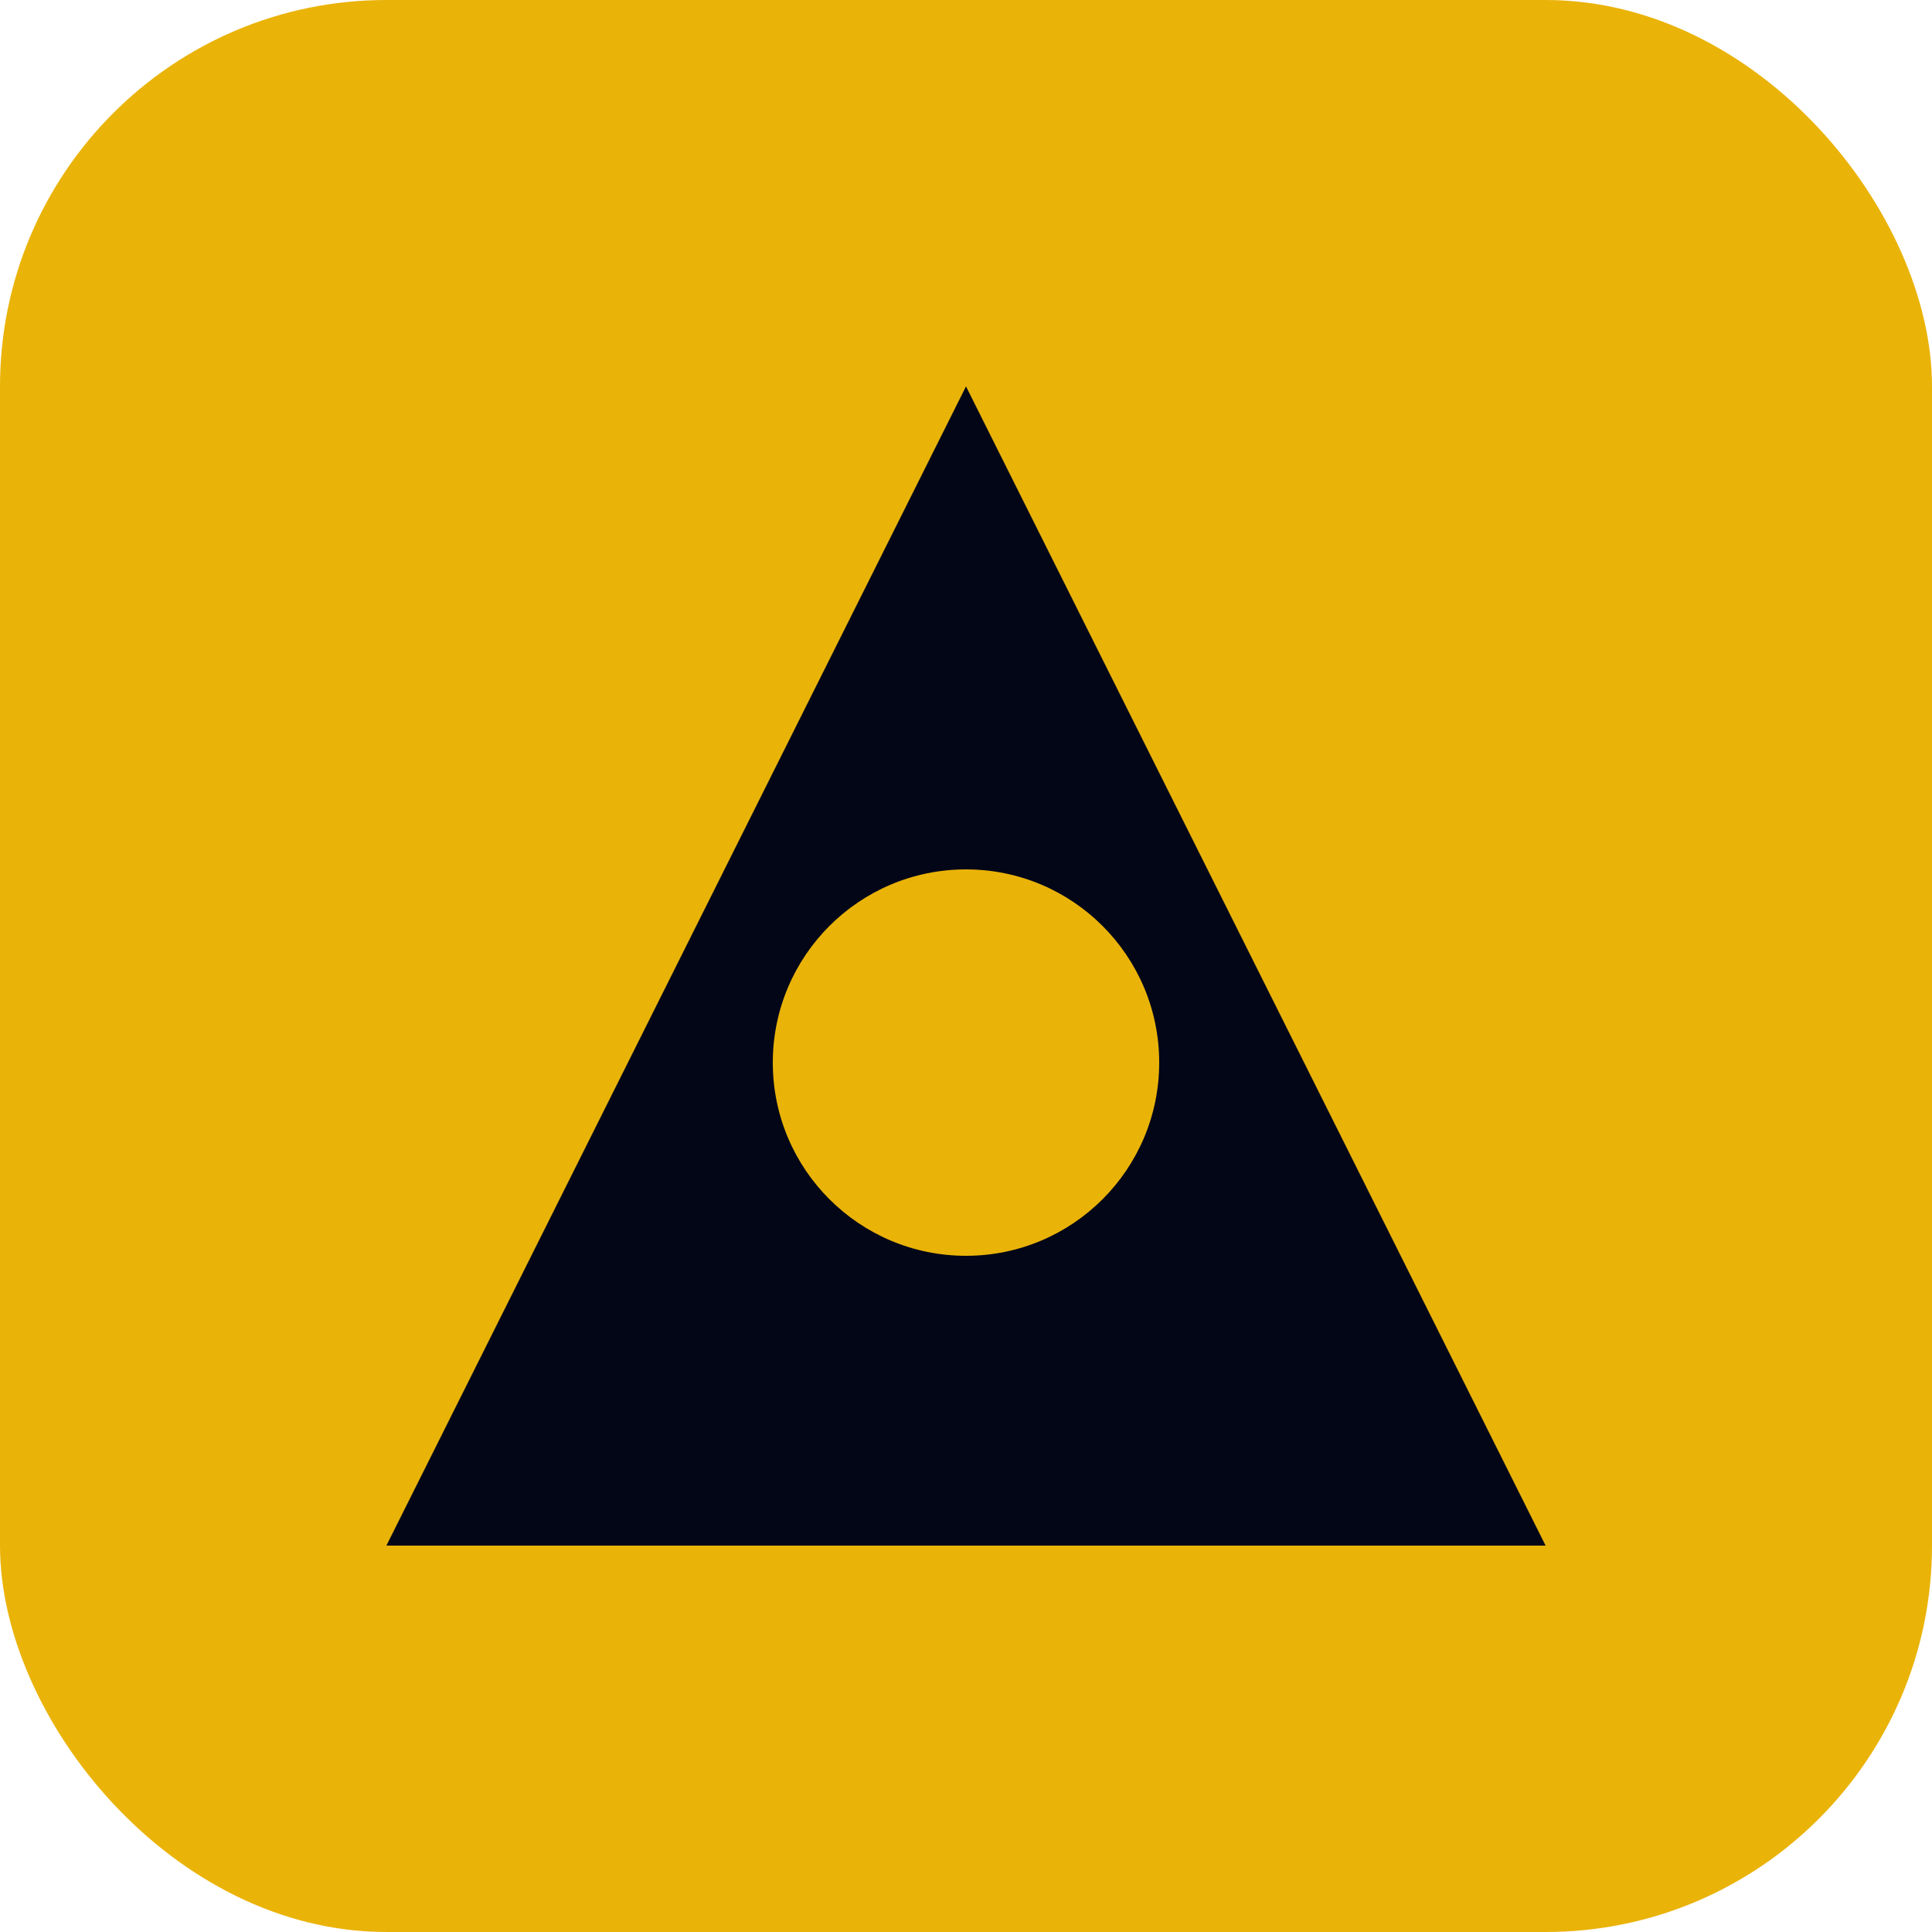 <svg xmlns="http://www.w3.org/2000/svg" viewBox="0 0 100 100">
  <rect width="100" height="100" rx="20" fill="#EAB308" />
  <path d="M50 20 L80 80 H20 Z" fill="#020617" />
  <circle cx="50" cy="55" r="10" fill="#EAB308" />
</svg>
